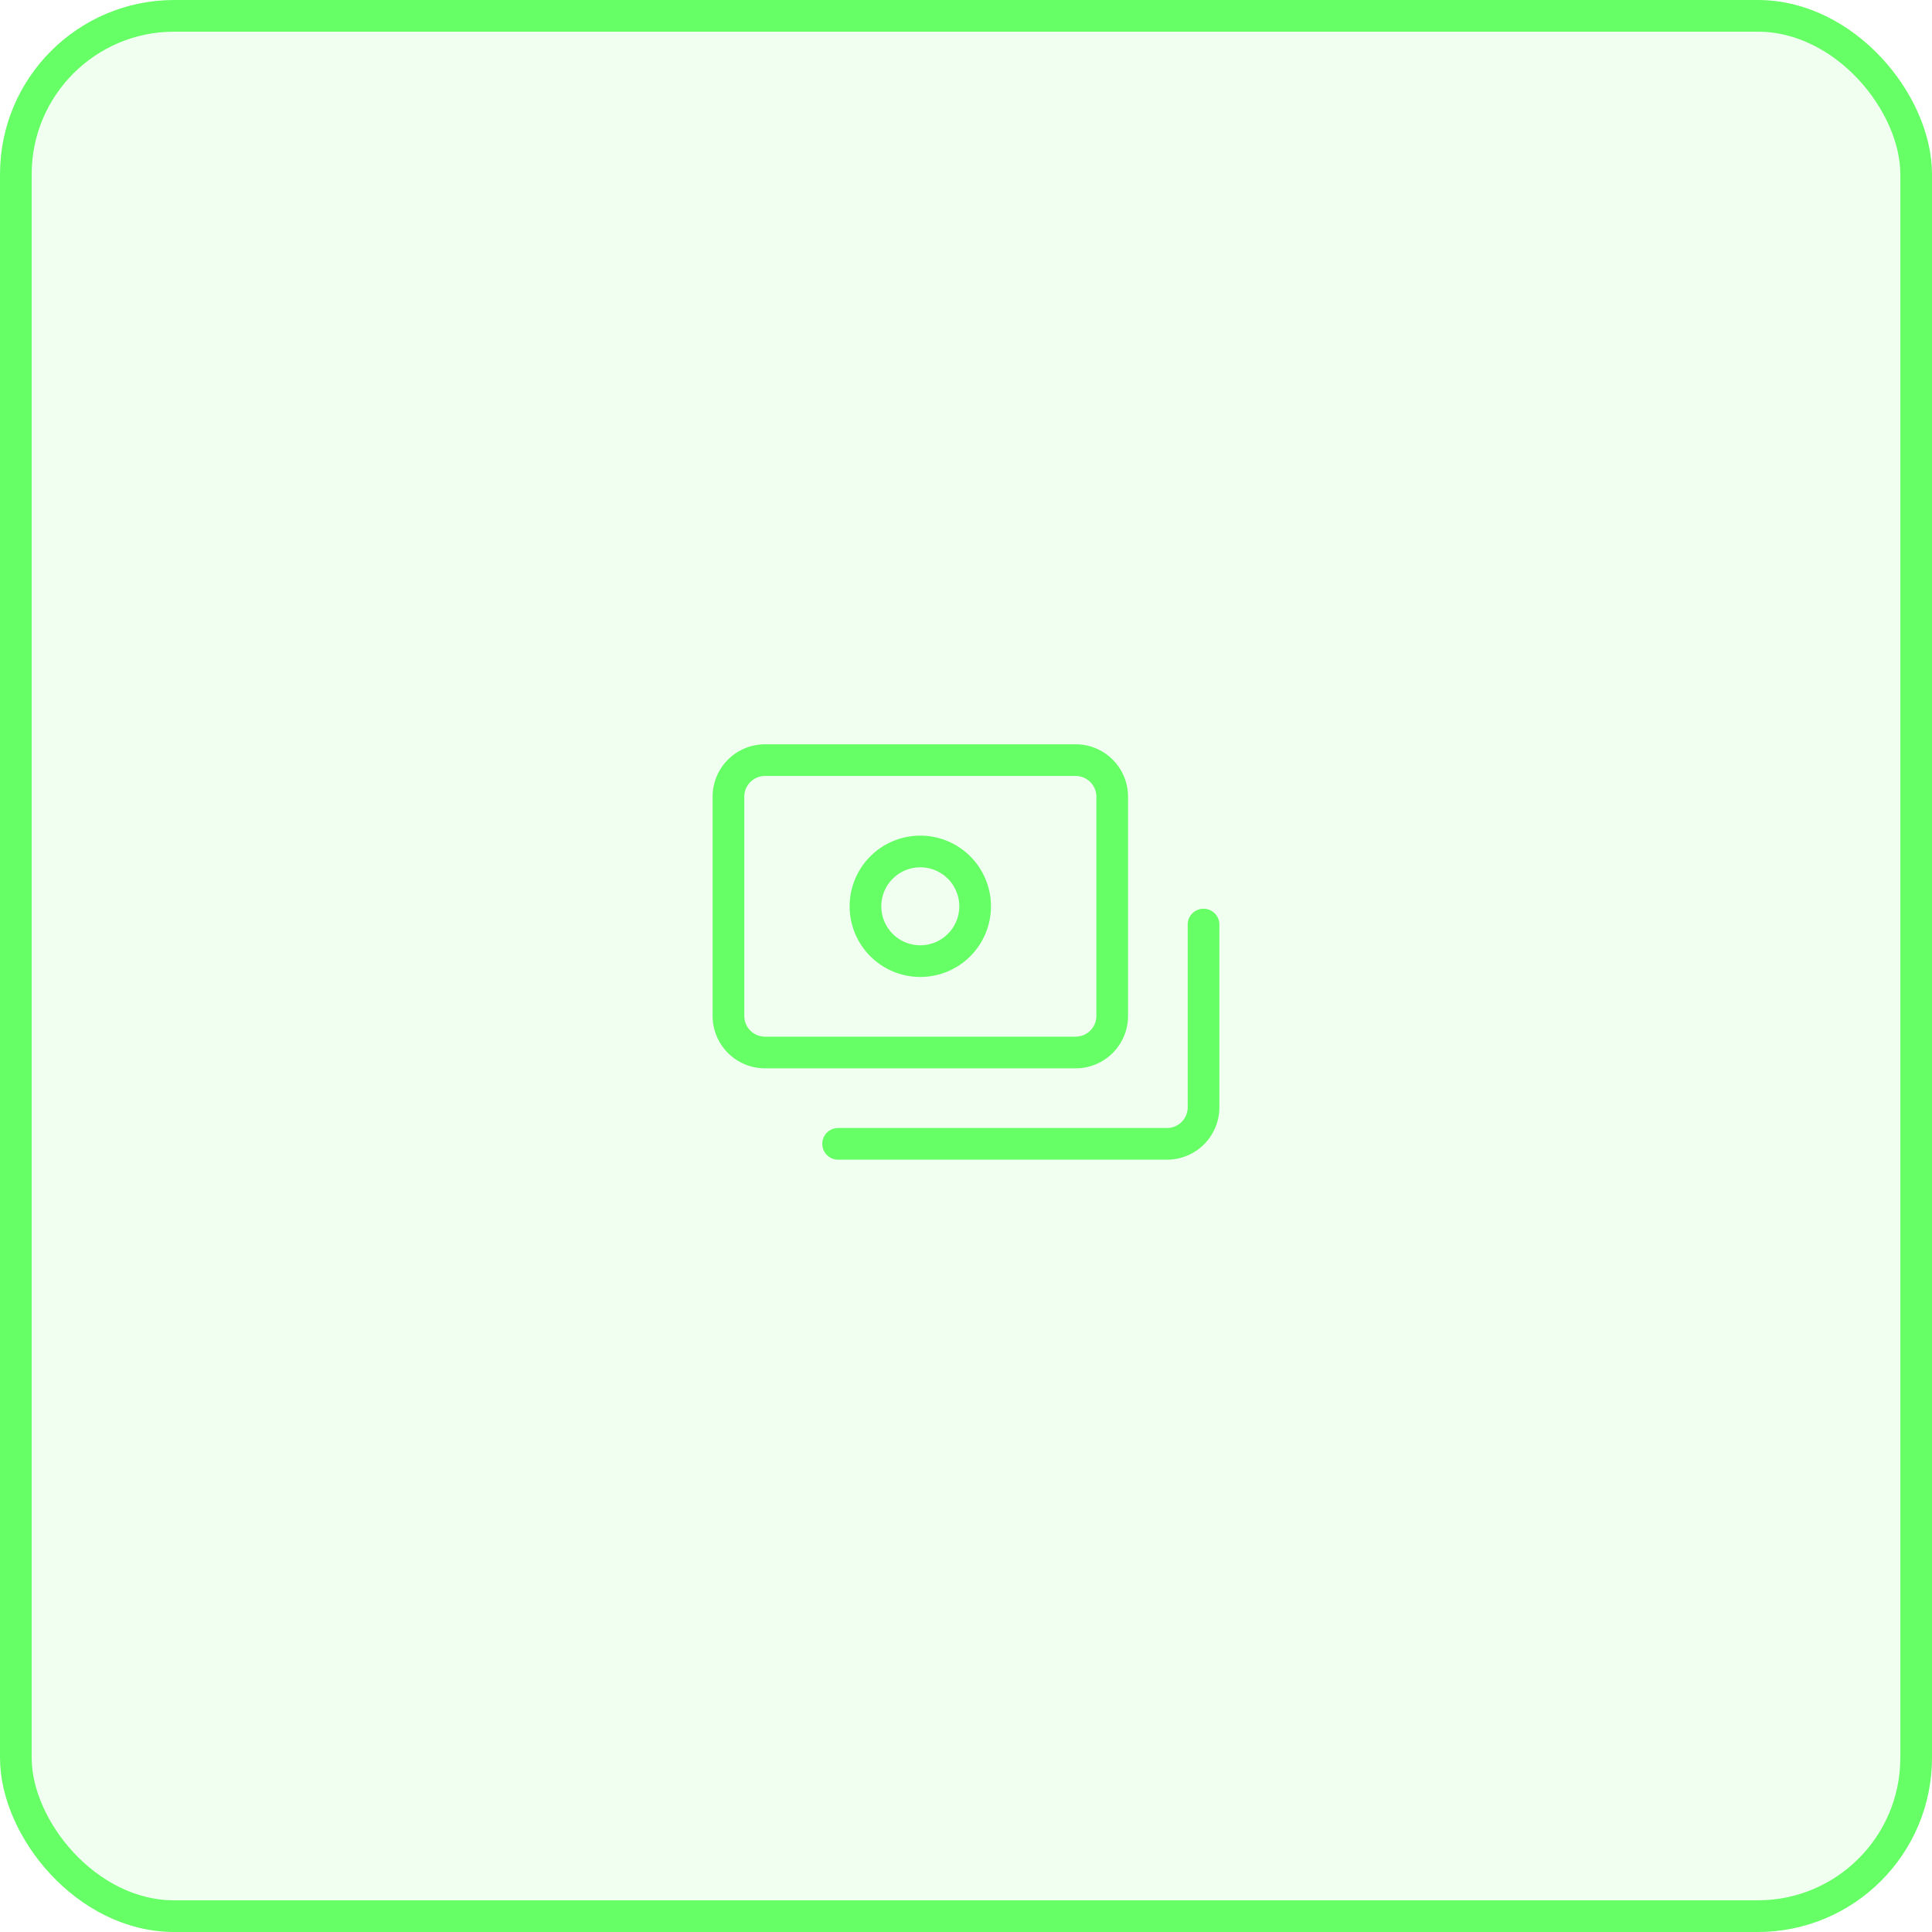 <?xml version="1.0" encoding="UTF-8"?>
<svg xmlns="http://www.w3.org/2000/svg" width="61" height="61" viewBox="0 0 61 61">
  <g id="Group_138222" data-name="Group 138222" transform="translate(-340.5 -3288.5)">
    <rect id="icon_placement" data-name="icon placement" width="60" height="60" rx="5" transform="translate(341 3289)" fill="rgba(102,255,102,0.1)" stroke="#6f6" stroke-width="1"></rect>
    <path id="Vector" d="M10.962,0a1.154,1.154,0,0,1,1.154,1.154V8.077a1.154,1.154,0,0,1-1.154,1.154H1.154A1.154,1.154,0,0,1,0,8.077V1.154A1.154,1.154,0,0,1,1.154,0Zm-4.9,6.346A1.731,1.731,0,1,1,7.788,4.615,1.731,1.731,0,0,1,6.058,6.346Zm-2.6,5.769H13.846A1.154,1.154,0,0,0,15,10.962V5.192" transform="translate(363.5 3312.5)" fill="none" stroke="#6f6" stroke-linecap="round" stroke-linejoin="round" stroke-width="1" style="isolation: isolate"></path>
  </g>
</svg>
